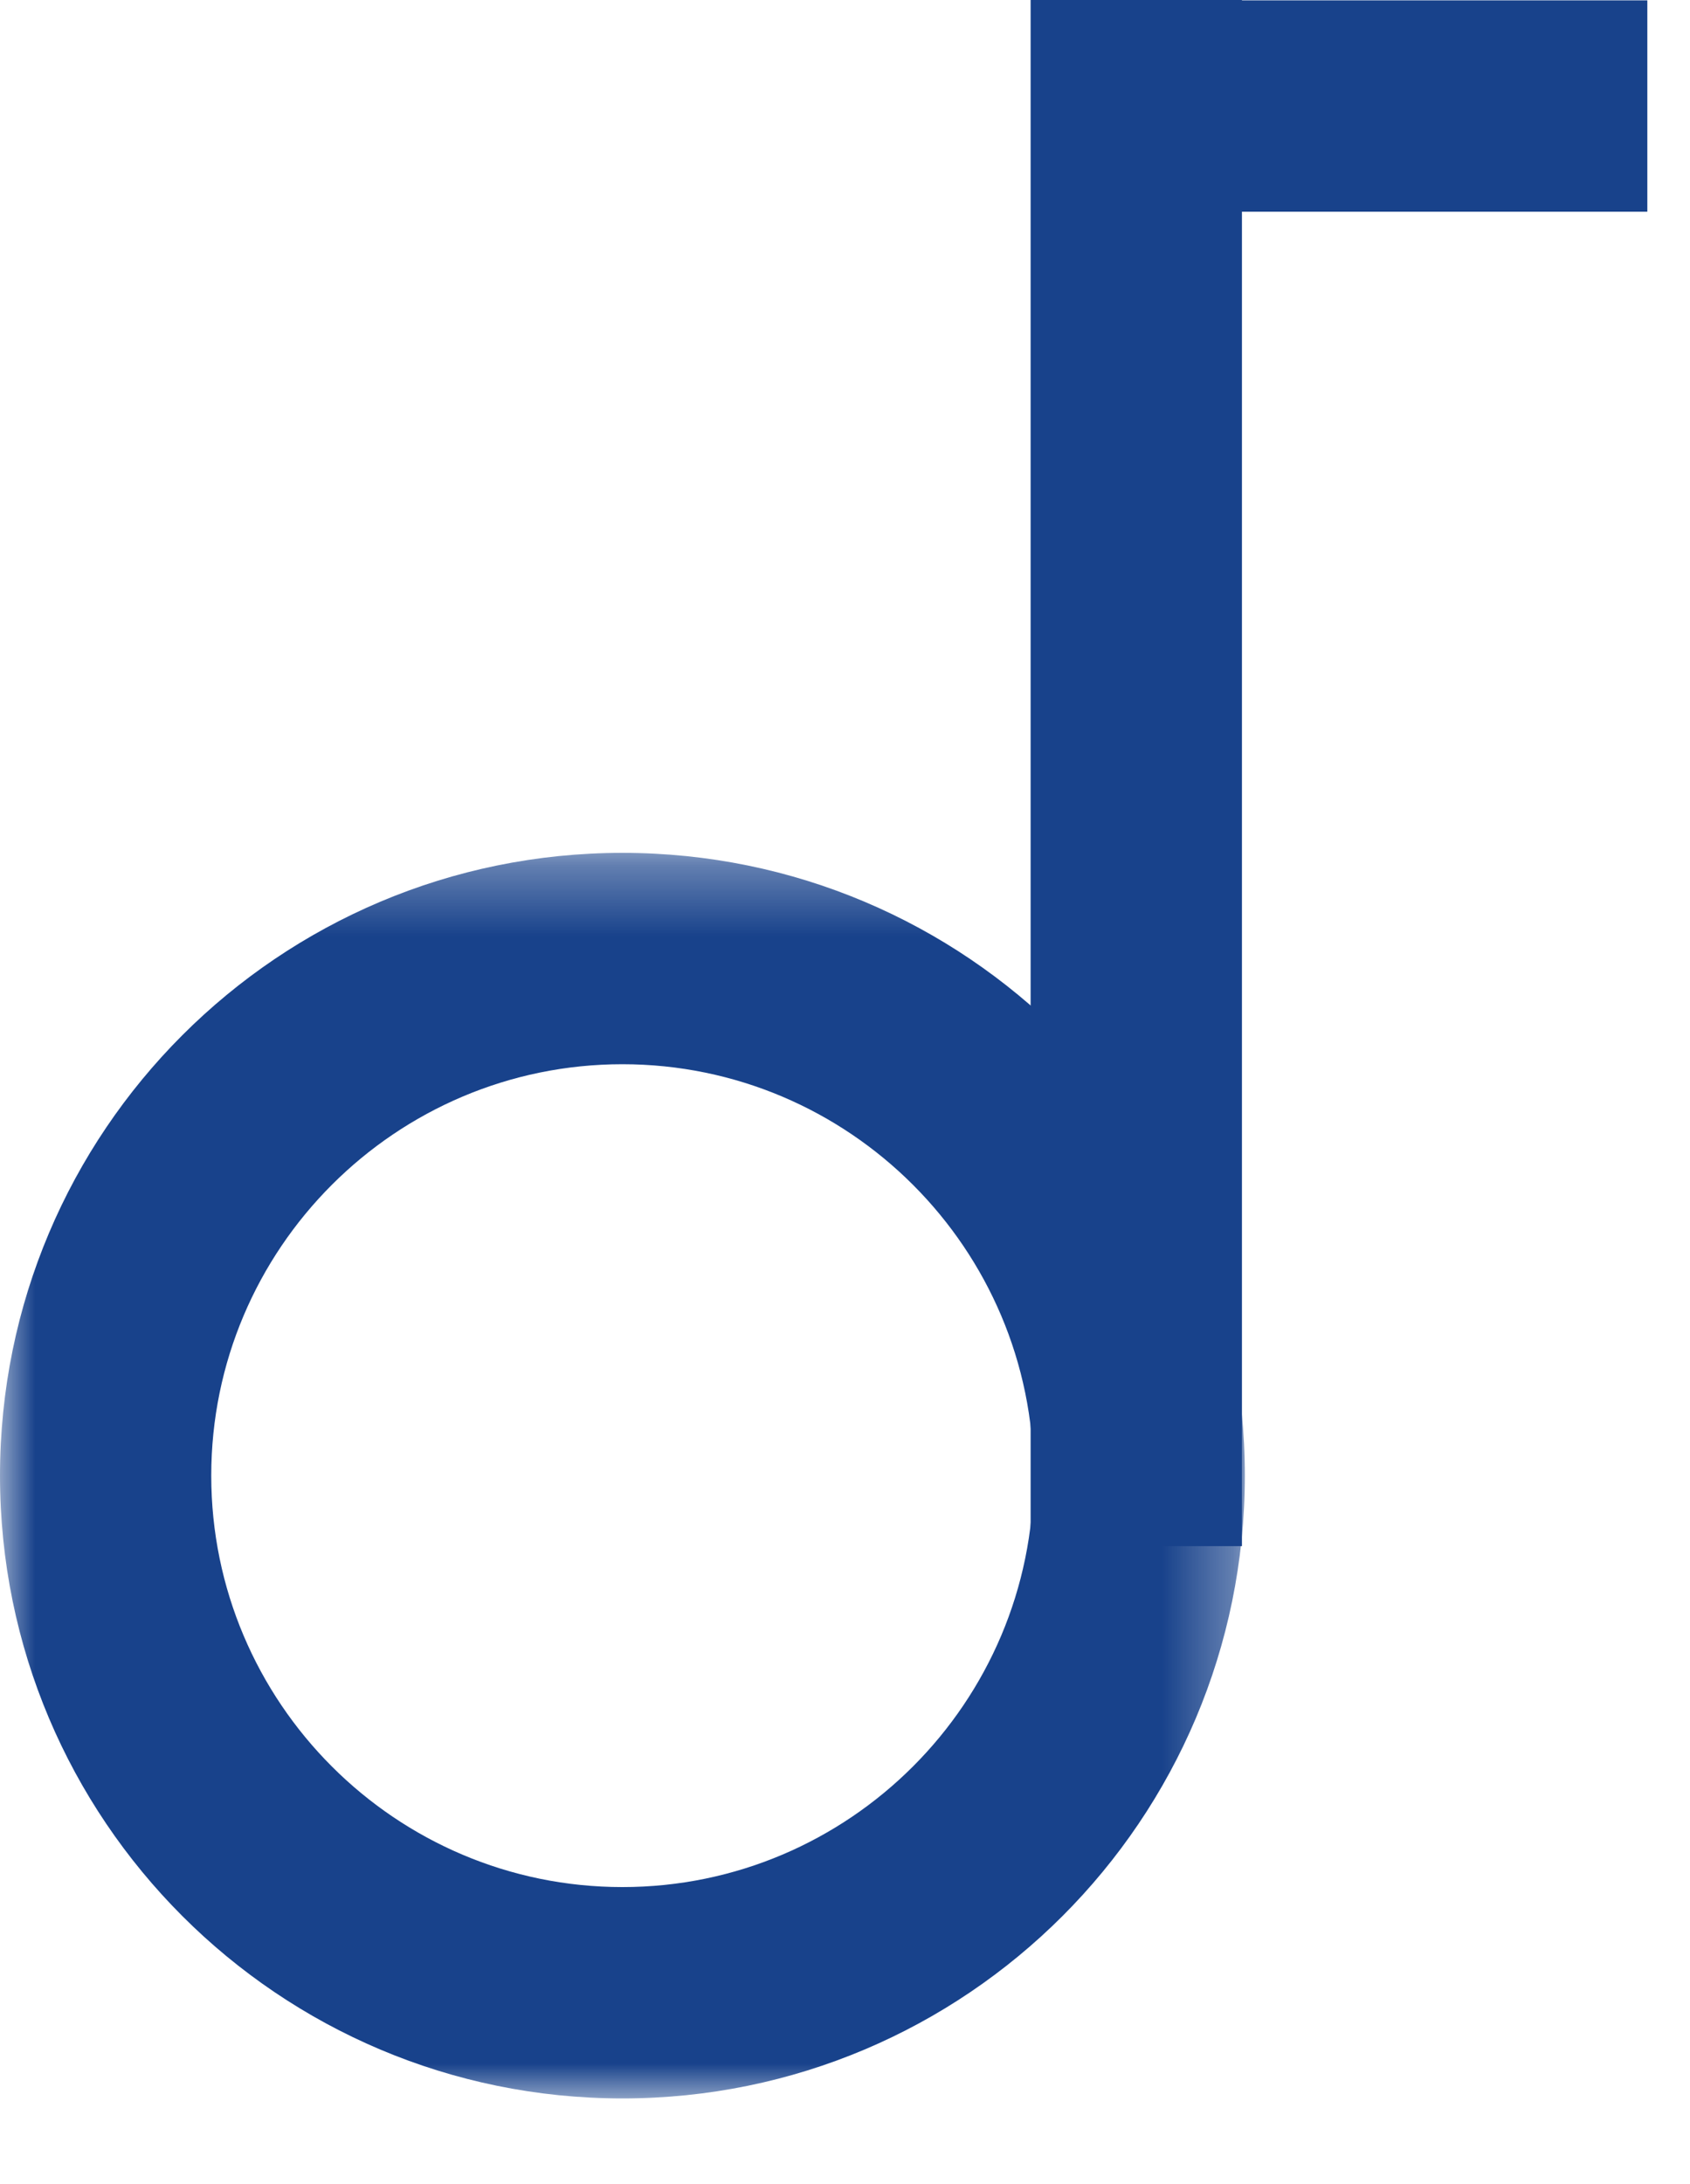 <?xml version="1.0" encoding="UTF-8"?>
<svg width="24px" height="31px" viewBox="0 0 24 31" version="1.1" xmlns="http://www.w3.org/2000/svg" xmlns:xlink="http://www.w3.org/1999/xlink">
    <!-- Generator: Sketch 48.2 (47327) - http://www.bohemiancoding.com/sketch -->
    <title>Icons/Linjeikon-musik-blå</title>
    <desc>Created with Sketch.</desc>
    <defs>
        <polygon id="path-1" points="17.678 18 0 18 0 0.321 17.678 0.321 17.678 18"></polygon>
    </defs>
    <g id="Symbols" stroke="none" stroke-width="1" fill="none" fill-rule="evenodd">
        <g id="Icons/Linjeikon-musik-blå">
            <g id="Page-1">
                <g id="Group-3" transform="translate(0, 11.784)">
                    <mask id="mask-2" fill="white">
                        <use xlink:href="#path-1"></use>
                    </mask>
                    <g id="Clip-2"></g>
                    <path d="M8.839,3.321 C12.059,3.321 14.678,5.941 14.678,9.16 C14.678,12.38 12.059,15 8.839,15 C5.619,15 3,12.38 3,9.16 C3,5.941 5.619,3.321 8.839,3.321 M8.839,0.321 C3.957,0.321 0,4.278 0,9.16 C0,14.042 3.957,18 8.839,18 C13.721,18 17.678,14.042 17.678,9.16 C17.678,4.278 13.721,0.321 8.839,0.321" id="Fill-1" fill="#18428B" mask="url(#mask-2)"></path>
                </g>
                <polygon id="Fill-4" fill="#18428B" points="14.861 3.005 23.394 3.005 23.394 0.005 14.861 0.005"></polygon>
                <polygon id="Fill-5" fill="#18428B" points="14.636 21.945 17.637 21.945 17.637 -0 14.636 -0"></polygon>
            </g>
        </g>
    </g>
</svg>